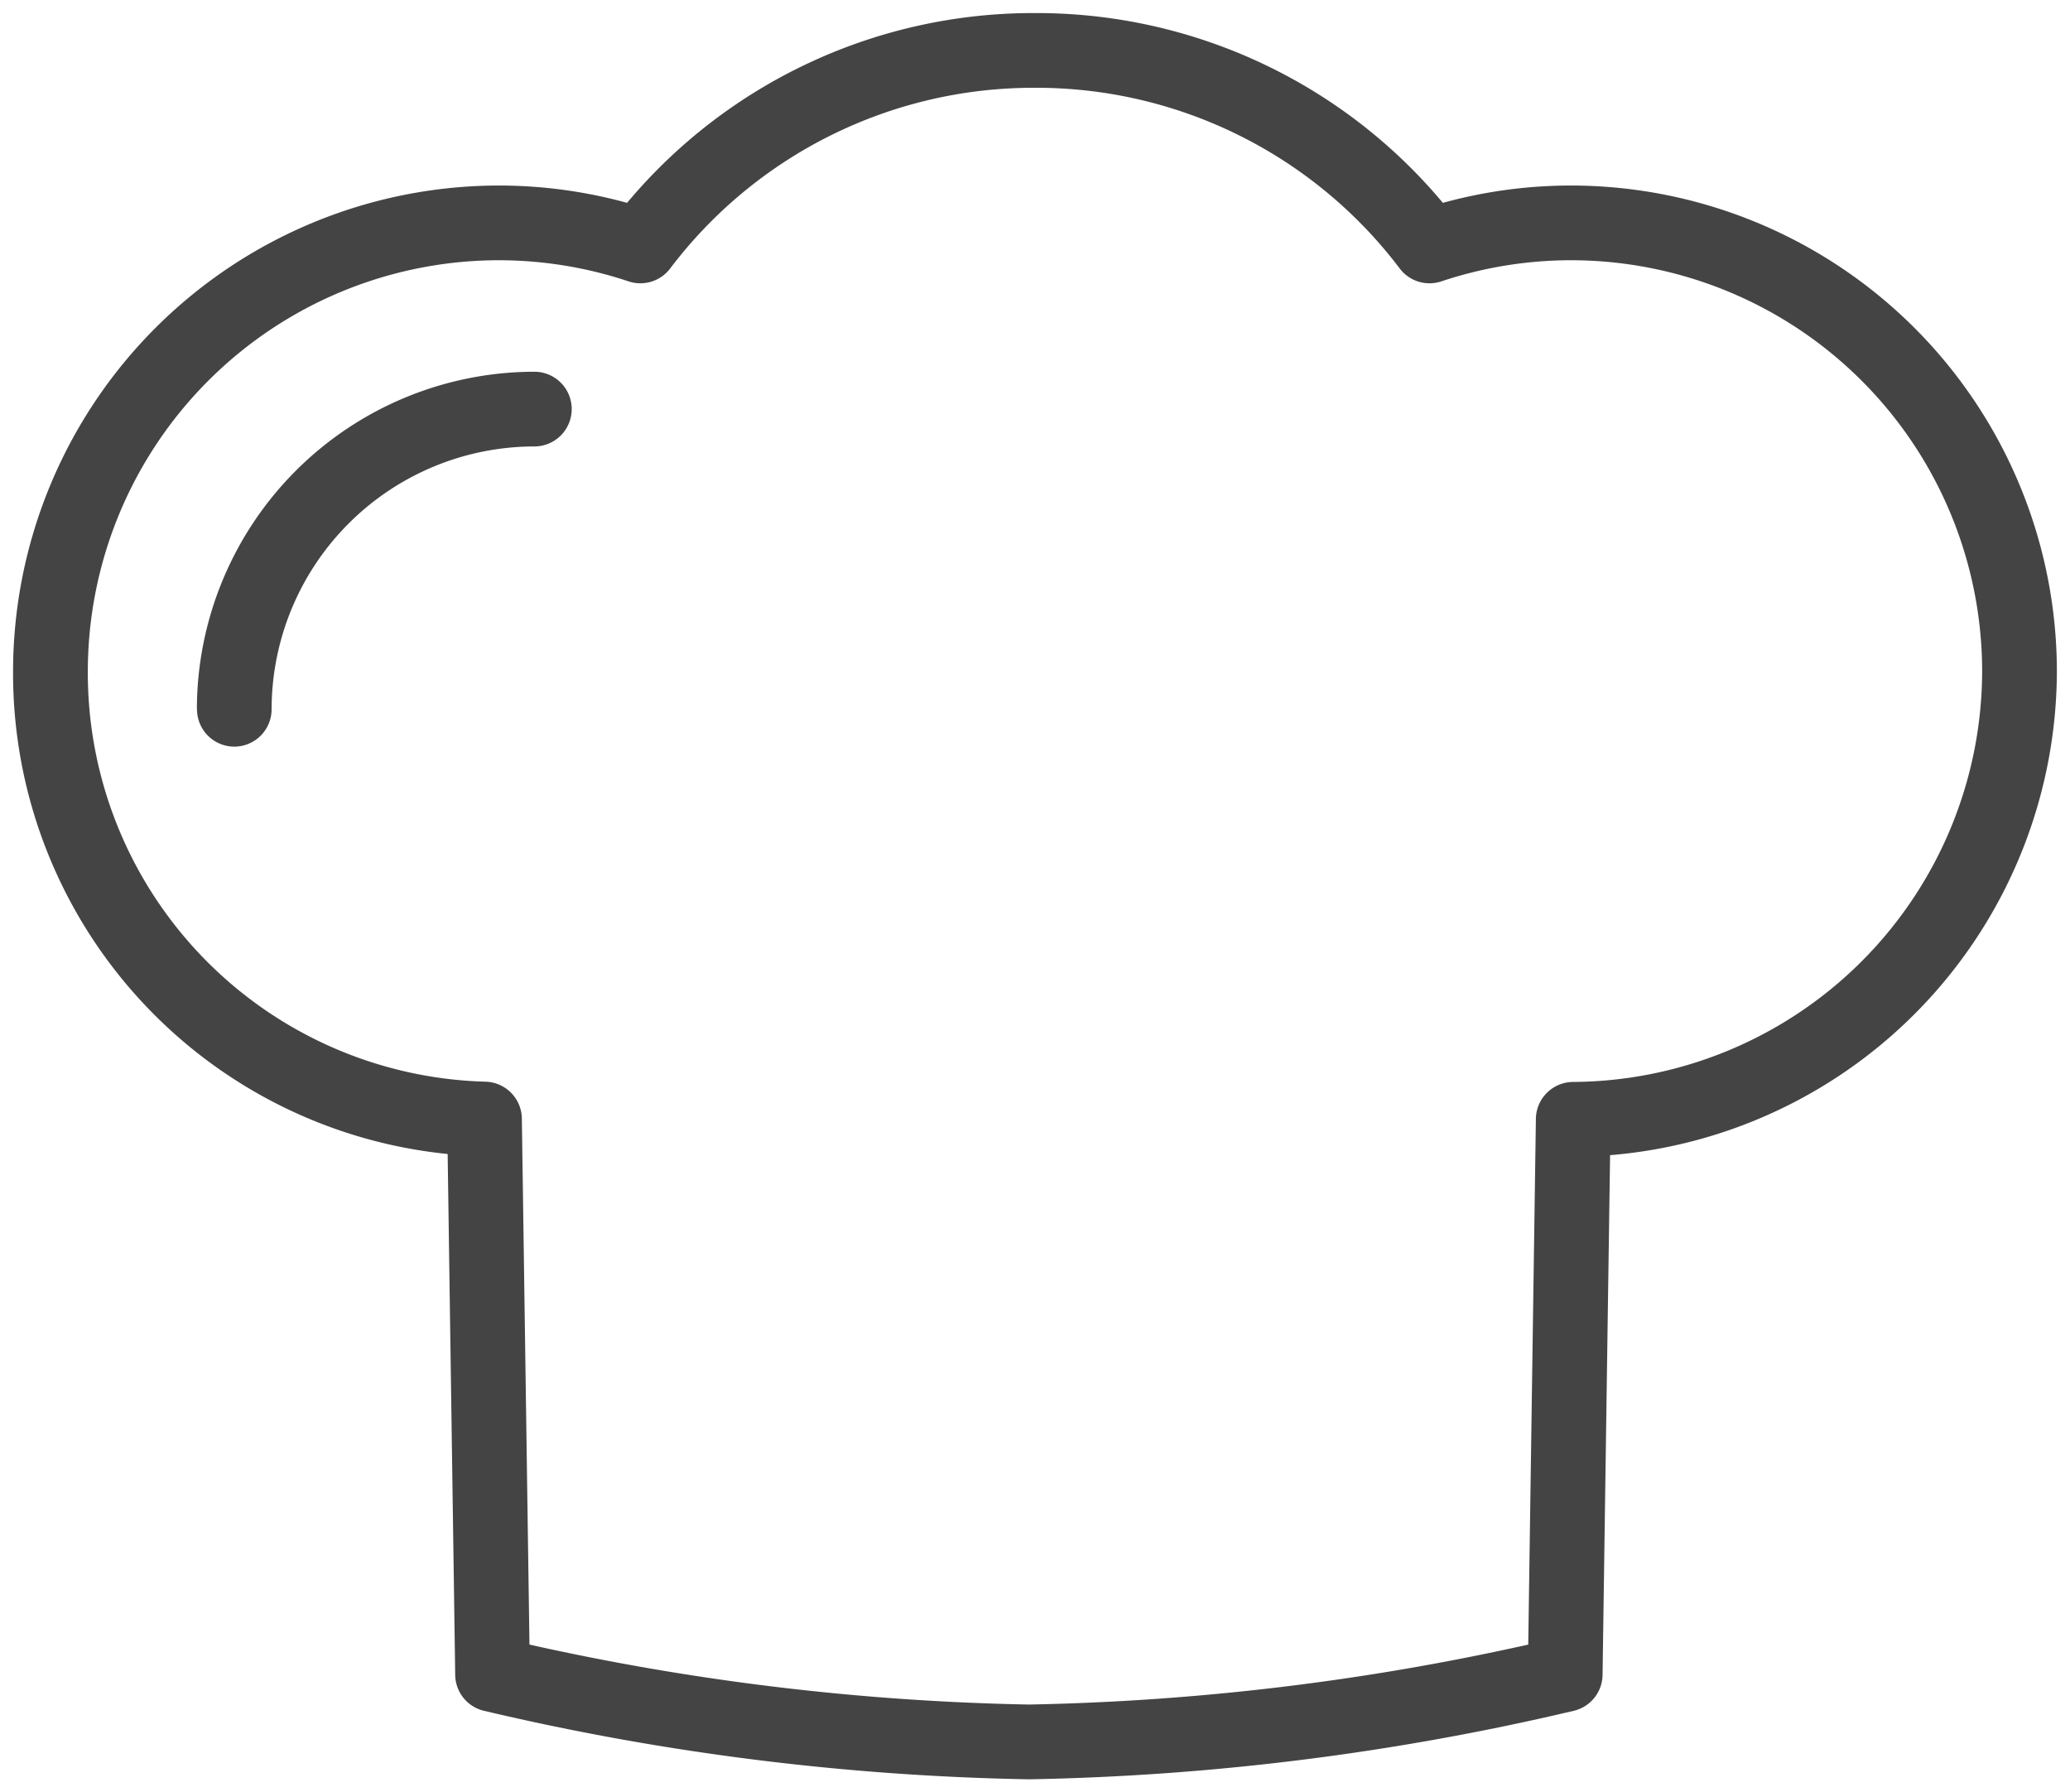 <svg xmlns="http://www.w3.org/2000/svg" width="79.17" height="68.544" viewBox="0 0 79.17 68.544">
  <path id="Vereinigungsmenge_1" data-name="Vereinigungsmenge 1" d="M-4312.842-2550.253a1.427,1.427,0,0,1-1.083-1.366l-.289-19.923a18.473,18.473,0,0,1-16.621-18.465,18.592,18.592,0,0,1,18.571-18.571,18.5,18.5,0,0,1,4.913.662,20.248,20.248,0,0,1,15.6-7.257,20.246,20.246,0,0,1,15.6,7.257,18.477,18.477,0,0,1,4.913-.662,18.592,18.592,0,0,1,18.571,18.571,18.611,18.611,0,0,1-17.088,18.51l-.288,19.878a1.429,1.429,0,0,1-1.083,1.366,98.23,98.23,0,0,1-20.859,2.624A98.235,98.235,0,0,1-4312.842-2550.253Zm-15.134-39.754a15.635,15.635,0,0,0,15.216,15.7,1.429,1.429,0,0,1,1.384,1.407l.291,20.119a95.8,95.8,0,0,0,19.1,2.293,95.788,95.788,0,0,0,19.1-2.293l.292-20.107a1.429,1.429,0,0,1,1.423-1.409,15.742,15.742,0,0,0,15.645-15.711,15.731,15.731,0,0,0-15.712-15.713,15.659,15.659,0,0,0-4.971.808,1.428,1.428,0,0,1-1.589-.488,17.425,17.425,0,0,0-13.955-6.915,17.425,17.425,0,0,0-13.955,6.915,1.43,1.43,0,0,1-1.588.488,15.7,15.7,0,0,0-4.972-.808A15.731,15.731,0,0,0-4327.976-2590.007Zm4.171,1.458a12.922,12.922,0,0,1,12.907-12.908,1.428,1.428,0,0,1,1.429,1.429,1.429,1.429,0,0,1-1.429,1.428,10.061,10.061,0,0,0-10.049,10.051,1.429,1.429,0,0,1-1.429,1.429A1.429,1.429,0,0,1-4323.8-2588.549Z" transform="translate(4331.335 2615.673)" fill="#444" stroke="rgba(0,0,0,0)" stroke-miterlimit="10" stroke-width="1"/>
</svg>
